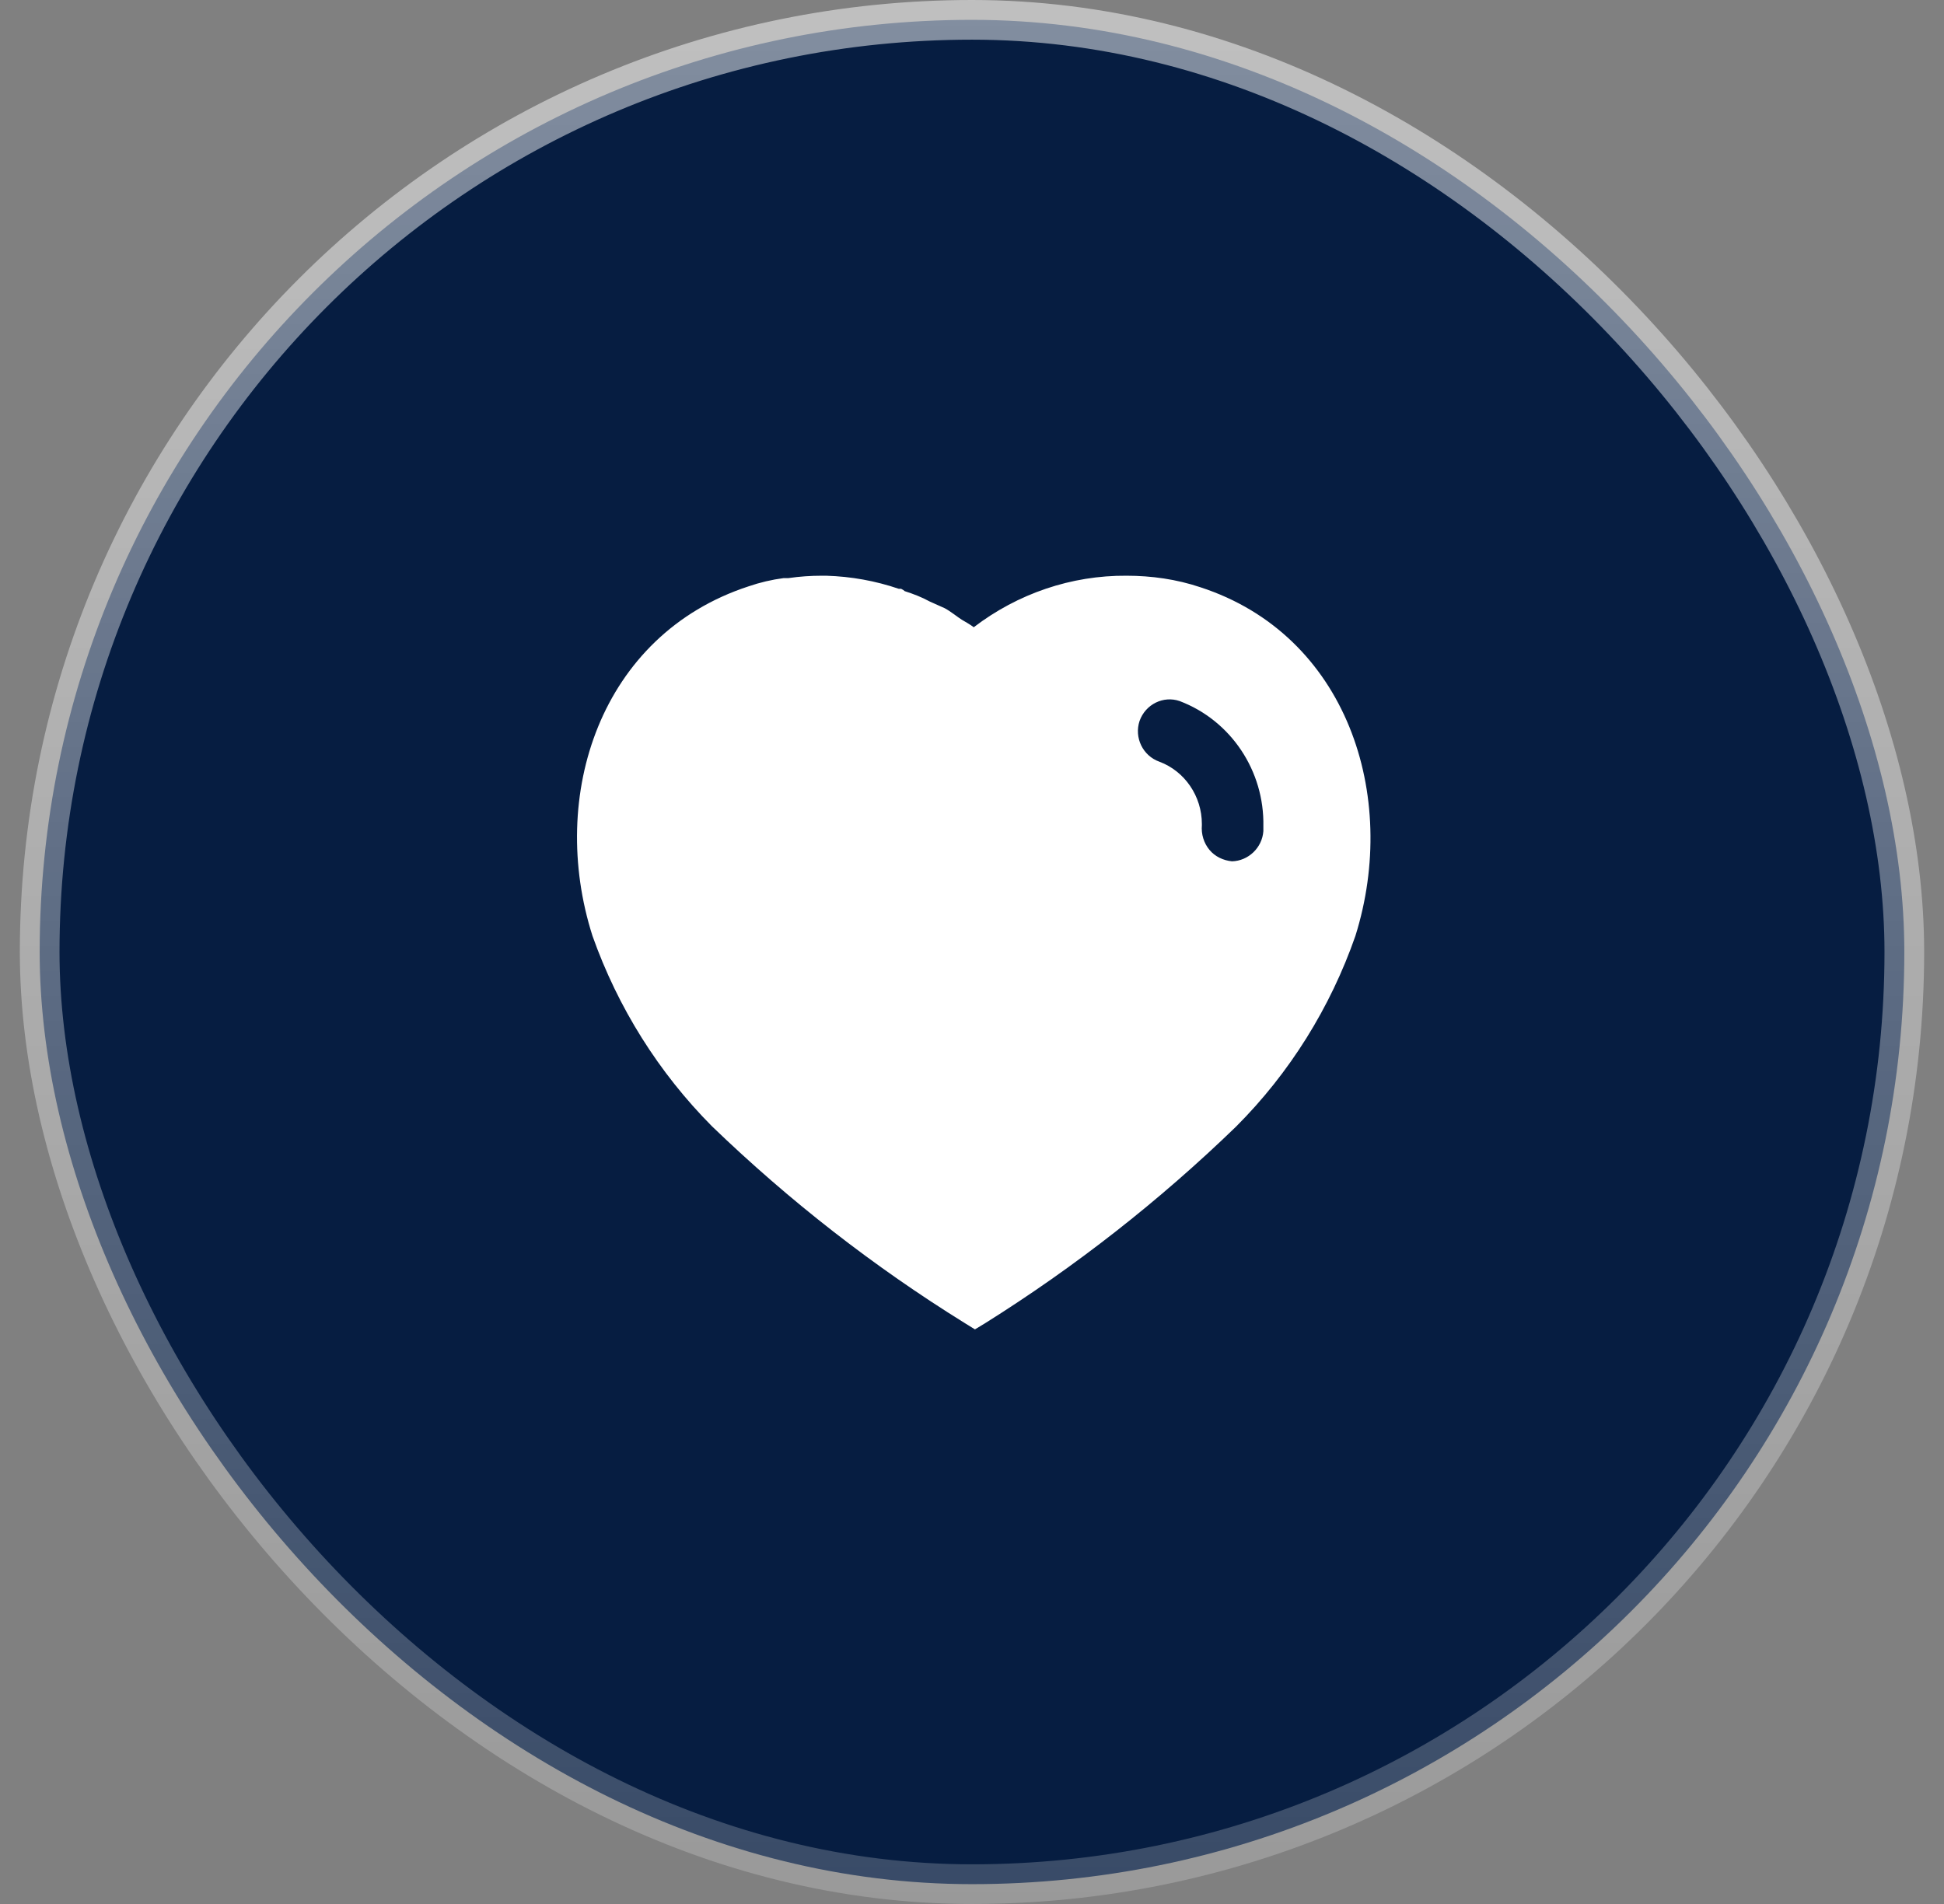 <svg width="49" height="48" viewBox="0 0 49 48" fill="none" xmlns="http://www.w3.org/2000/svg">
<rect x="0" y="0" width="49" height="48" fill="#808080" stroke="none"/>
<rect x="1" y="0.5" width="47" height="47" rx="23.5" fill="#061D41"/>
<rect x="1" y="0.5" width="47" height="47" rx="23.5" stroke="url(#paint0_linear_3022_18833)"/>
<path d="M20.824 14.514C21.454 14.533 22.064 14.643 22.655 14.844H22.714C22.754 14.863 22.784 14.884 22.804 14.903C23.025 14.974 23.234 15.054 23.434 15.164L23.814 15.334C23.964 15.414 24.144 15.563 24.244 15.624C24.344 15.683 24.454 15.744 24.544 15.813C25.655 14.964 27.004 14.504 28.394 14.514C29.025 14.514 29.655 14.603 30.254 14.804C33.945 16.004 35.275 20.054 34.164 23.594C33.534 25.403 32.504 27.054 31.155 28.403C29.224 30.273 27.105 31.933 24.824 33.363L24.574 33.514L24.314 33.353C22.025 31.933 19.894 30.273 17.945 28.393C16.605 27.044 15.574 25.403 14.934 23.594C13.804 20.054 15.134 16.004 18.865 14.783C19.155 14.683 19.454 14.613 19.754 14.574H19.874C20.155 14.533 20.434 14.514 20.714 14.514H20.824ZM29.734 17.674C29.324 17.533 28.874 17.754 28.724 18.174C28.584 18.594 28.804 19.054 29.224 19.203C29.865 19.443 30.294 20.074 30.294 20.773V20.804C30.275 21.033 30.344 21.254 30.484 21.424C30.624 21.594 30.834 21.693 31.054 21.714C31.464 21.703 31.814 21.374 31.844 20.953V20.834C31.874 19.433 31.025 18.164 29.734 17.674Z" fill="white"/>
<defs>
<linearGradient id="paint0_linear_3022_18833" x1="24.5" y1="0" x2="24.5" y2="48" gradientUnits="userSpaceOnUse">
<stop stop-color="white" stop-opacity="0.5"/>
<stop offset="1" stop-color="white" stop-opacity="0.2"/>
</linearGradient>
</defs>
</svg>
